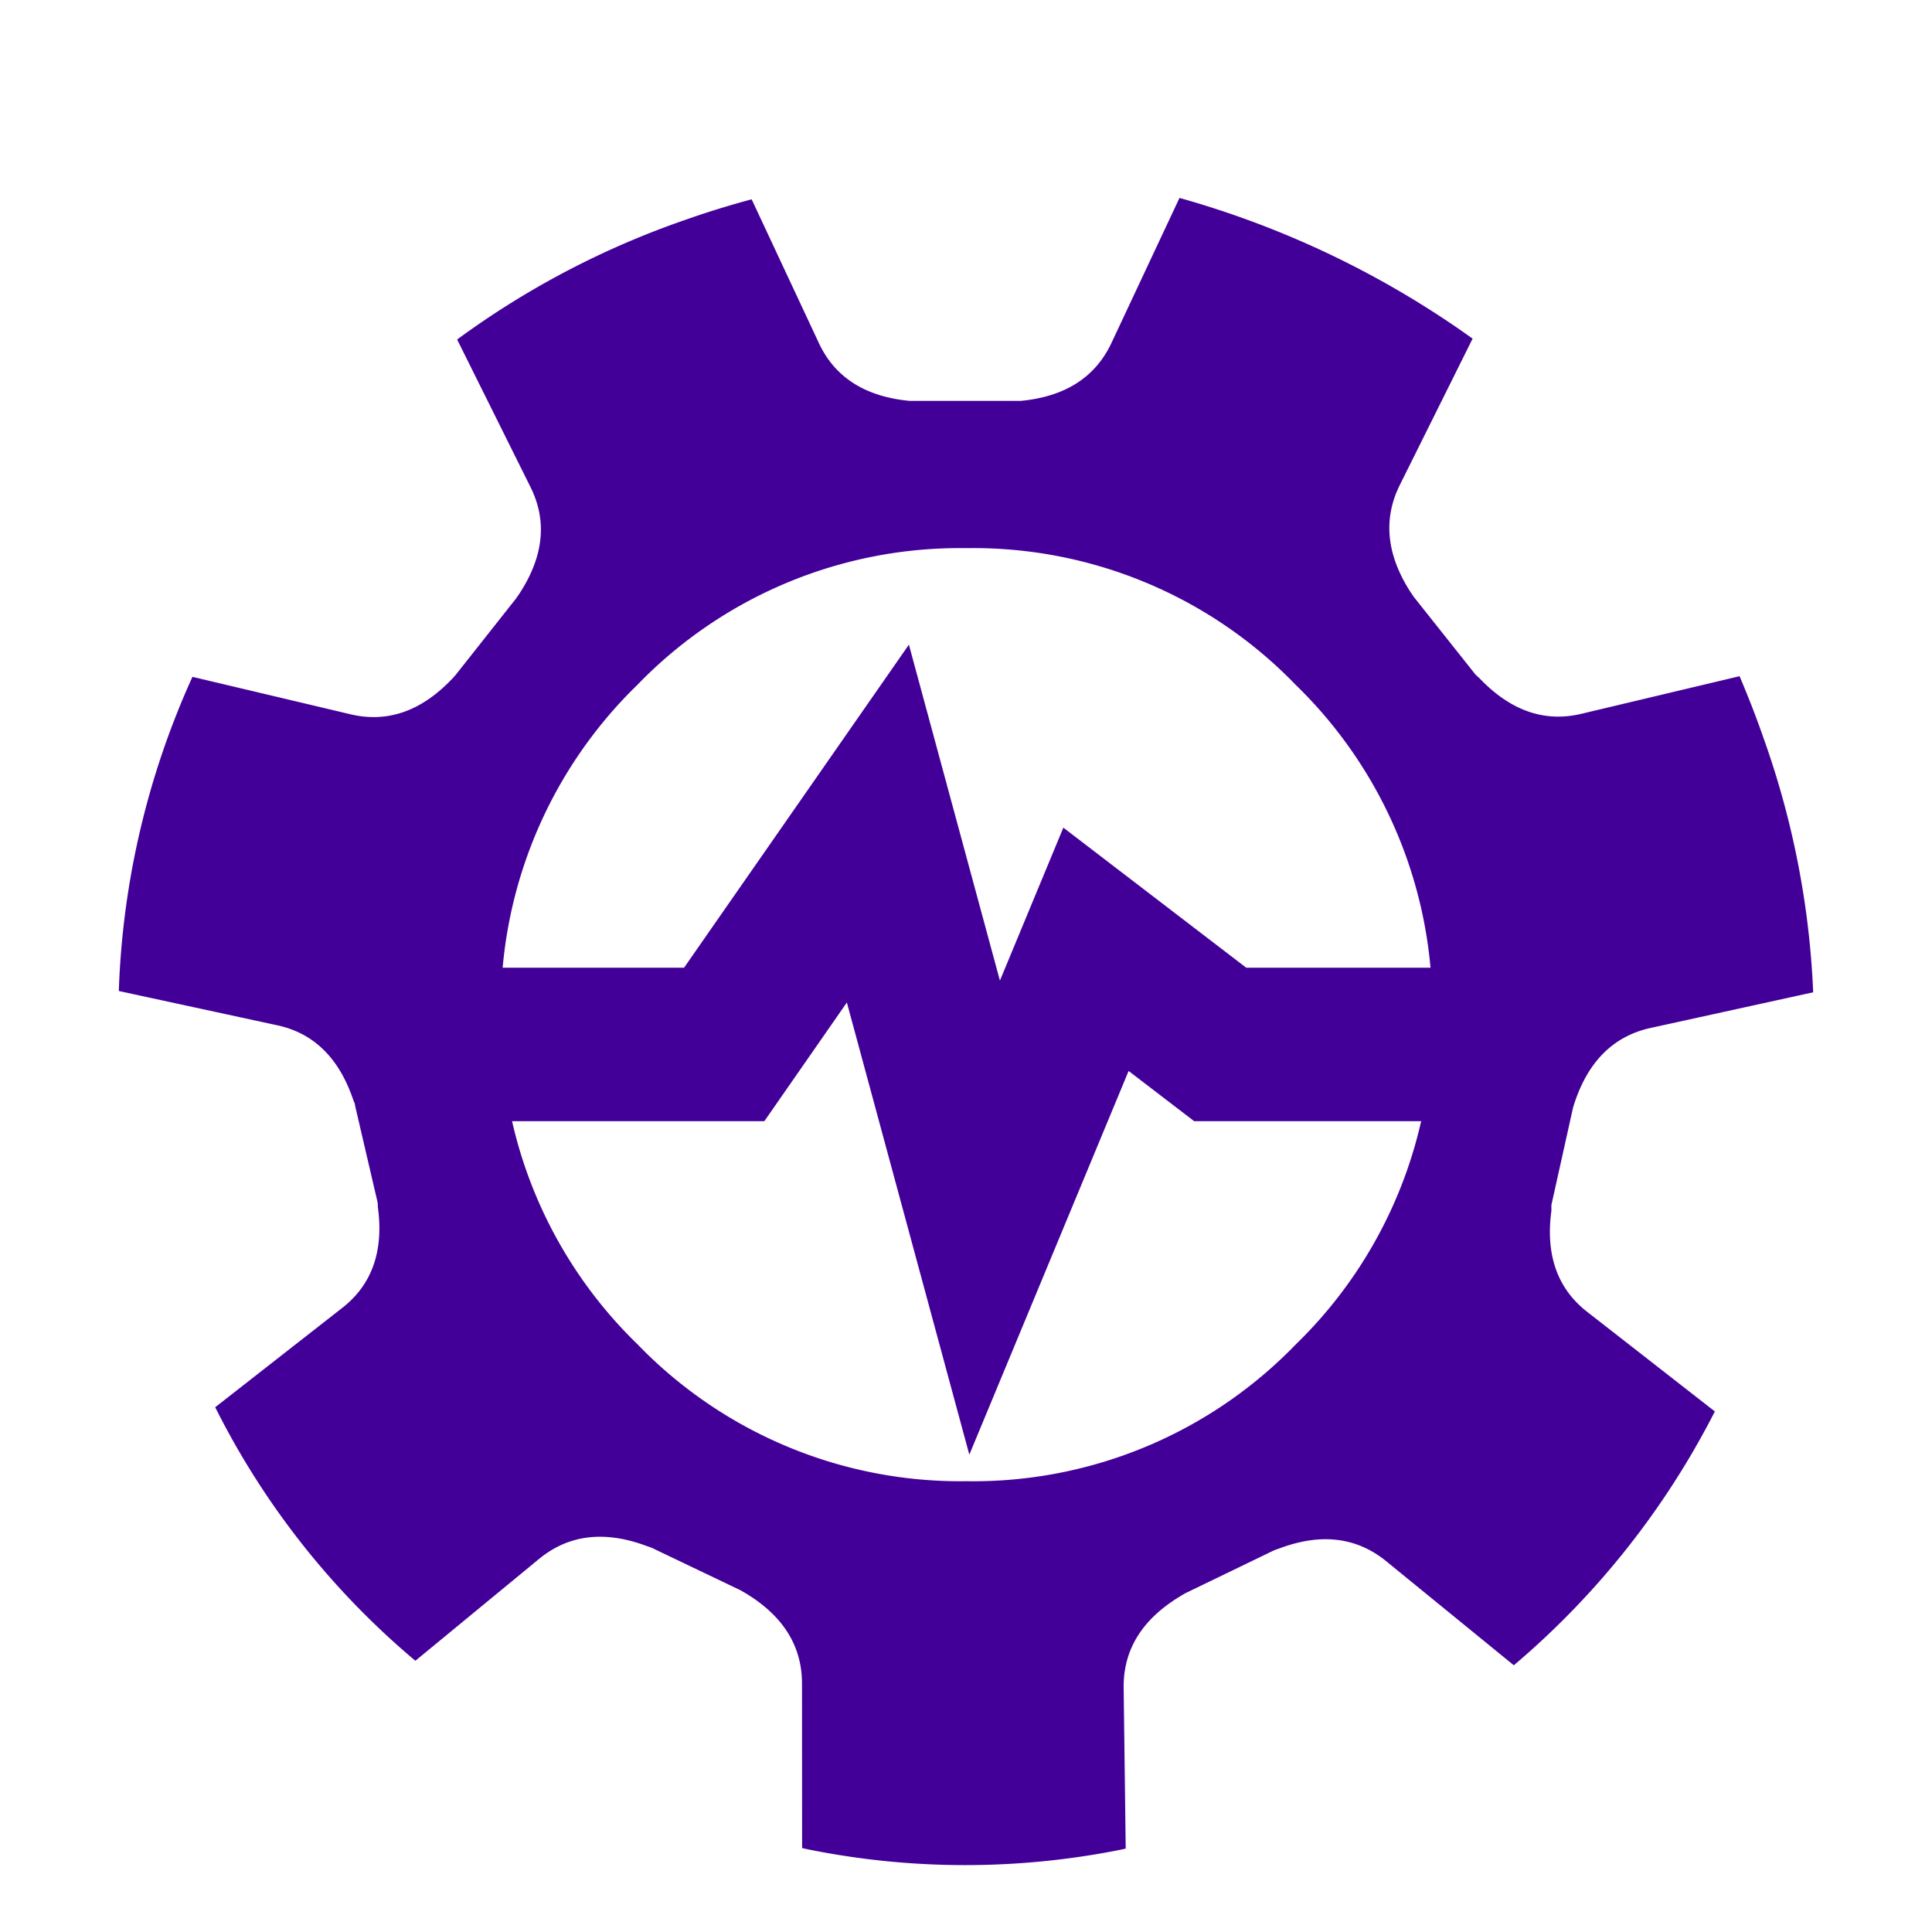 <svg id="Layer_1" data-name="Layer 1" xmlns="http://www.w3.org/2000/svg" viewBox="0 0 180 180"><defs><style>.cls-1,.cls-2{fill:#430099;}.cls-1{fill-rule:evenodd;}</style></defs><path class="cls-1" d="M130.44,45.14q-2.41,4.8,1,10.06l.31.45,5.72,7.2.4.37q4.36,4.55,9.56,3.26L162.07,63c.78,1.83,1.52,3.71,2.19,5.64a80.28,80.28,0,0,1,4.67,23.81l-15,3.29q-5.26,1.08-7.23,7c-.06.17-.11.35-.16.53l-2,9c0,.18,0,.36,0,.53q-.84,6.23,3.41,9.48l11.82,9.22a76.58,76.58,0,0,1-18.73,23.65l-11.86-9.67q-4.16-3.41-10-1.21c-.17.05-.34.12-.5.18l-8.27,4c-.15.09-.3.17-.45.27q-5.37,3.24-5.27,8.6l.19,14.91-.4.09a73.9,73.9,0,0,1-29.11,0l-.64-.14L74.72,157q.07-5.37-5.3-8.59l-.45-.26-8.26-3.95-.51-.18q-5.87-2.17-10,1.24L38.7,154.73a74.16,74.16,0,0,1-18.65-23.62l11.79-9.22q4.22-3.26,3.36-9.46c0-.17,0-.35-.05-.53L33.08,103c0-.17-.1-.34-.16-.5q-2-5.94-7.2-7L11.07,92.33a77,77,0,0,1,6.86-29.27l14.65,3.47q5.19,1.27,9.51-3.25c.12-.12.23-.25.34-.37l5.65-7.15.31-.45q3.42-5.23,1-10L42.59,31.63A79.93,79.93,0,0,1,63.86,20.48c2.06-.73,4.12-1.36,6.17-1.91l6.22,13.3q2.23,4.89,8.51,5.48l.55,0h9.22l.56,0q6.25-.59,8.5-5.48l6.3-13.43A87.35,87.35,0,0,1,137.2,31.55Zm3,49.39a41.94,41.94,0,0,0-12.72-30.72A41.74,41.74,0,0,0,90.05,51.07,41.76,41.76,0,0,0,59.38,63.81,41.93,41.93,0,0,0,46.67,94.53a41.89,41.89,0,0,0,12.71,30.7A41.8,41.8,0,0,0,90.05,138a41.78,41.78,0,0,0,30.67-12.74A41.9,41.9,0,0,0,133.44,94.53Z"/><polygon class="cls-2" points="90.31 135.53 78.9 93.4 71.21 104.46 46.07 104.46 46.07 90.16 63.73 90.16 84.68 60.06 93.16 91.36 99.07 77.11 116.11 90.16 133.93 90.16 133.93 104.46 111.26 104.46 105.15 99.78 90.31 135.53"/></svg>